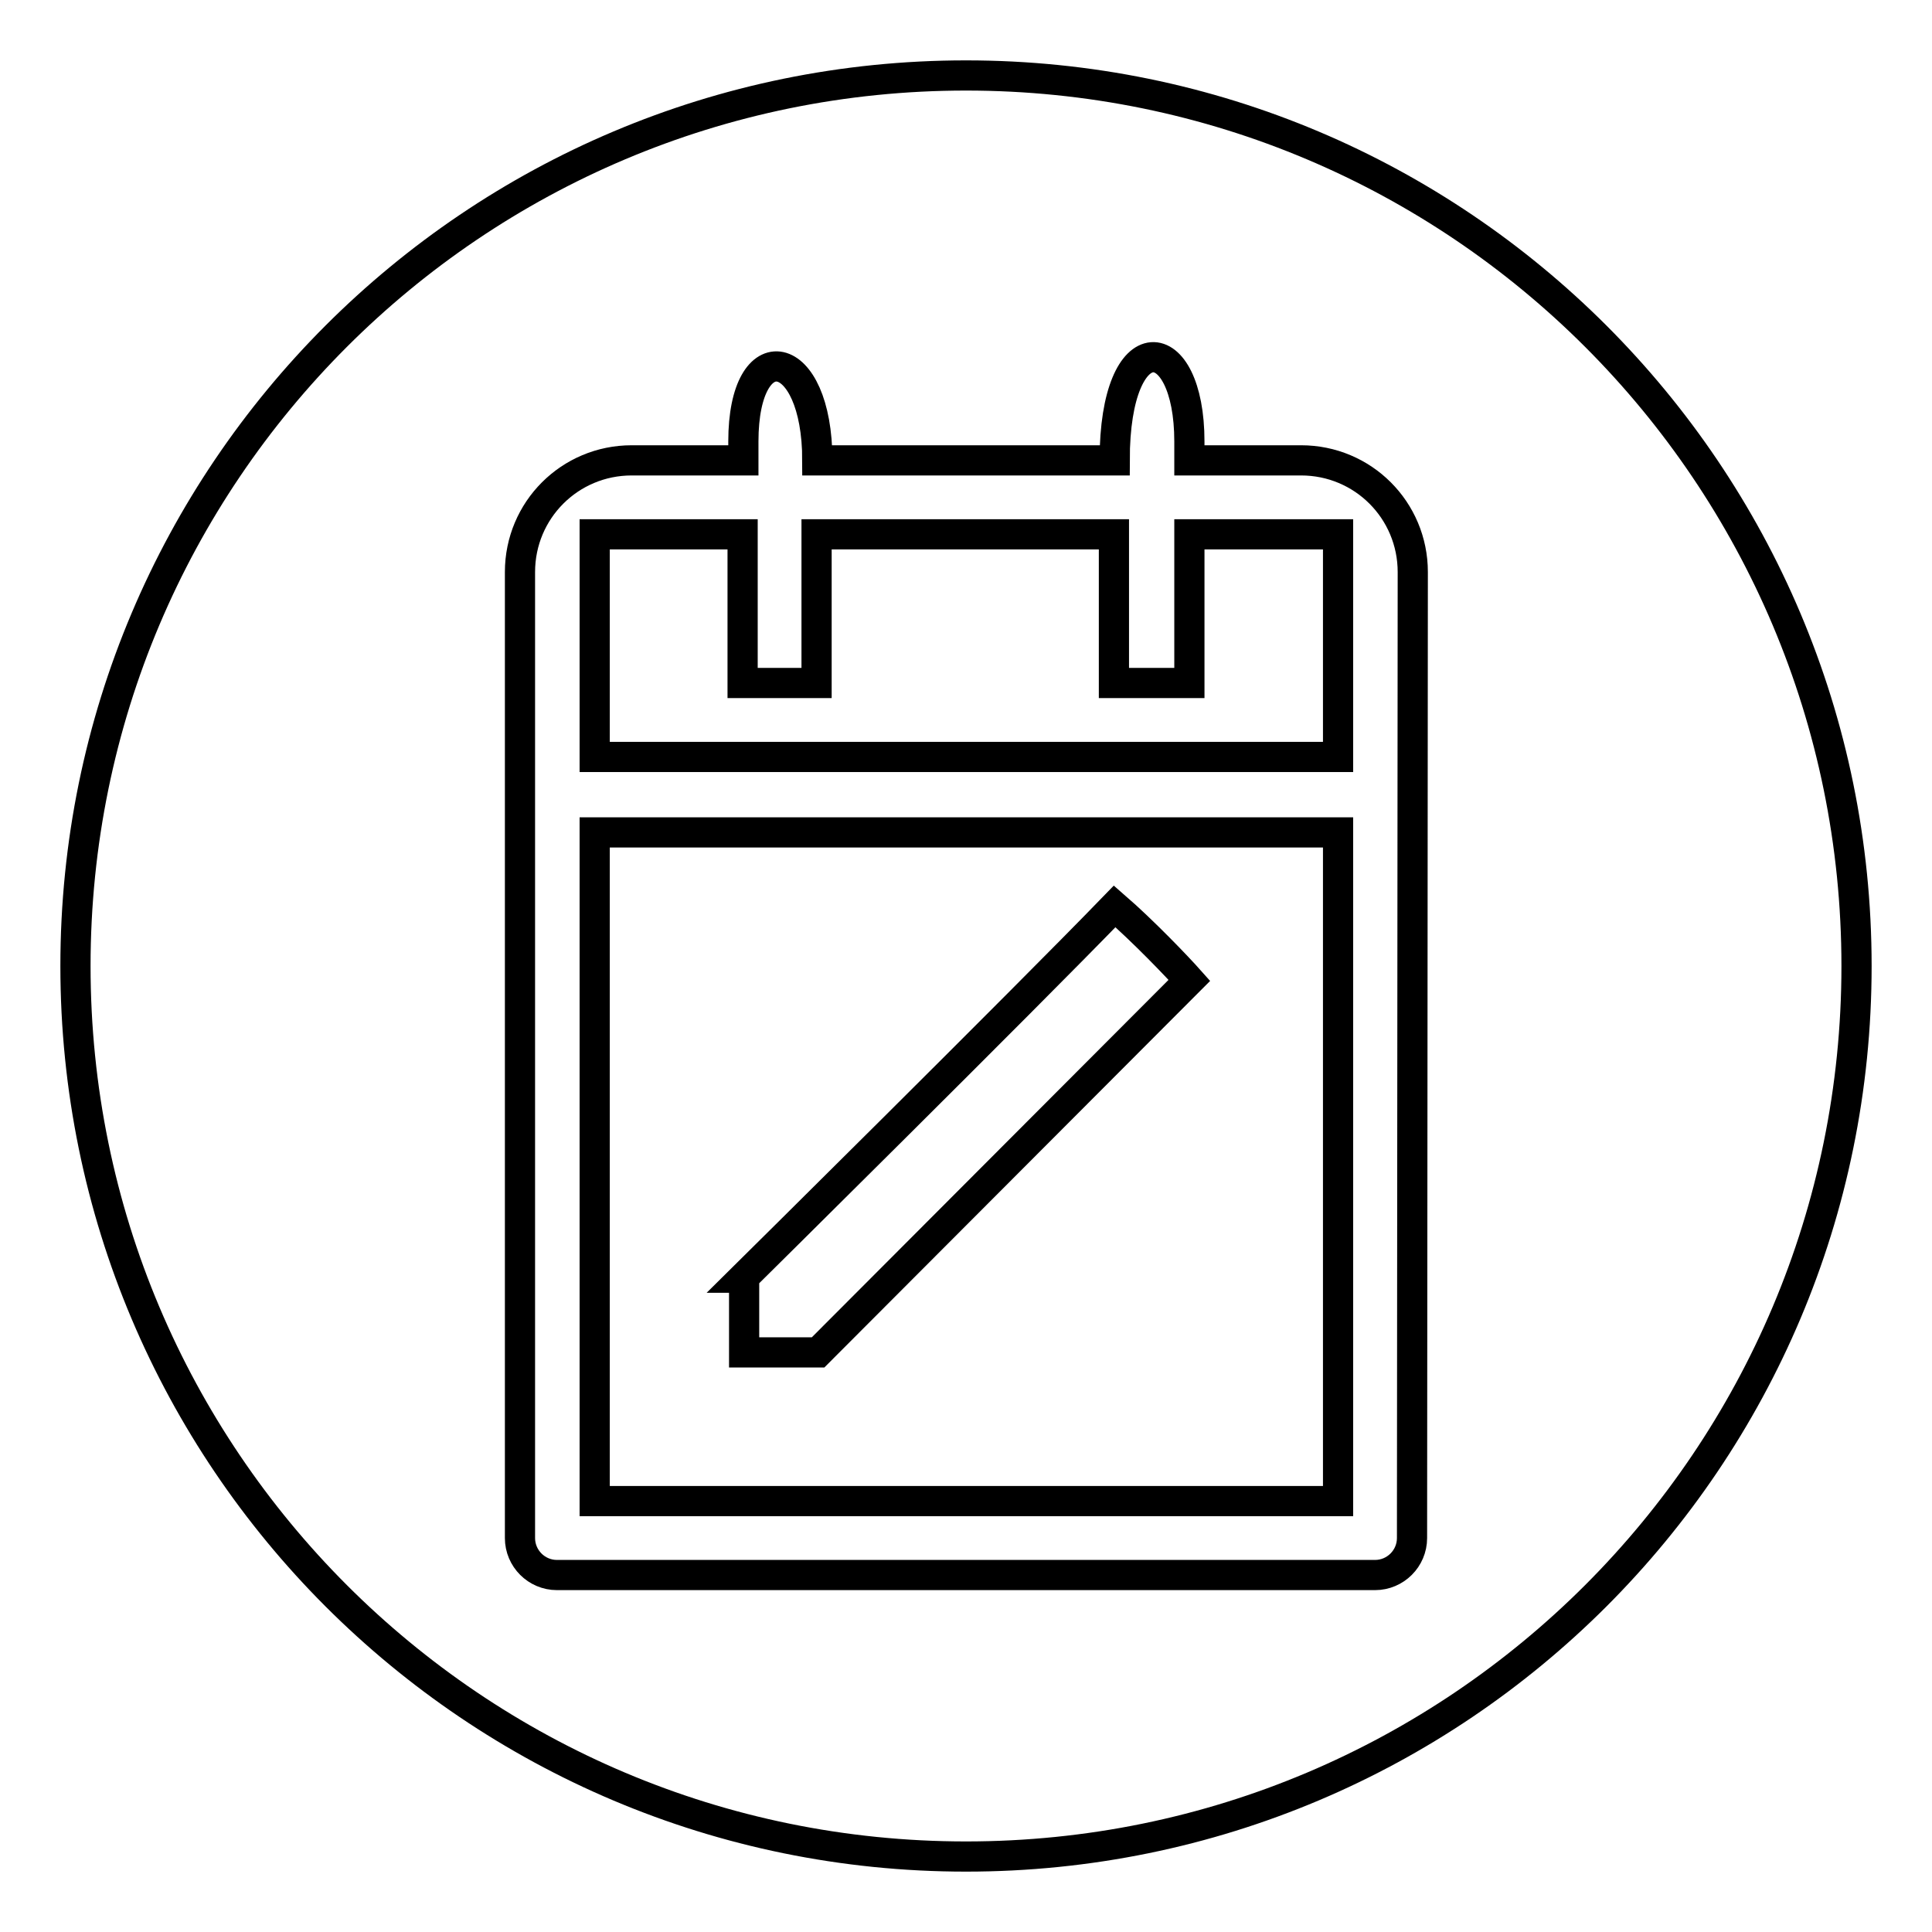 <?xml version="1.0" encoding="utf-8"?>
<!-- Svg Vector Icons : http://www.onlinewebfonts.com/icon -->
<!DOCTYPE svg PUBLIC "-//W3C//DTD SVG 1.1//EN" "http://www.w3.org/Graphics/SVG/1.1/DTD/svg11.dtd">
<svg version="1.1" xmlns="http://www.w3.org/2000/svg" xmlns:xlink="http://www.w3.org/1999/xlink" x="0px" y="0px" viewBox="0 0 256 256" enable-background="new 0 0 256 256" xml:space="preserve">
<g><g><path stroke-width="4" fill-opacity="0" stroke="#000000"  d="M157.5,90.5h-9.9V70.8h-39.4v19.7h-9.8V70.8H78.8v29.5h98.5V70.8h-19.7V90.5z"/><path stroke-width="4" fill-opacity="0" stroke="#000000"  d="M78.8,198.9h98.5v-88.6H78.8V198.9z M98.5,169.3c0,0,37-36.6,49.2-49.2c3.8,3.3,8.3,8,9.9,9.8l-49.2,49.3h-9.8V169.3z"/><path stroke-width="4" fill-opacity="0" stroke="#000000"  d="M128,10C62.8,10,10,62.8,10,128c0,65.2,52.8,118,118,118c65.2,0,118-52.8,118-118C246,62.8,193.2,10,128,10z M187.1,203.8c0,2.7-2.2,4.9-4.9,4.9H73.8c-2.7,0-4.9-2.2-4.9-4.9v-128c0-8.2,6.6-14.8,14.8-14.8h14.8v-2.5c0-14.5,9.8-12.7,9.8,2.5h39.4c0-18.3,9.9-17.3,9.9-2.5V61h14.8c8.2,0,14.8,6.6,14.8,14.8L187.1,203.8L187.1,203.8z"/></g></g>
</svg>
